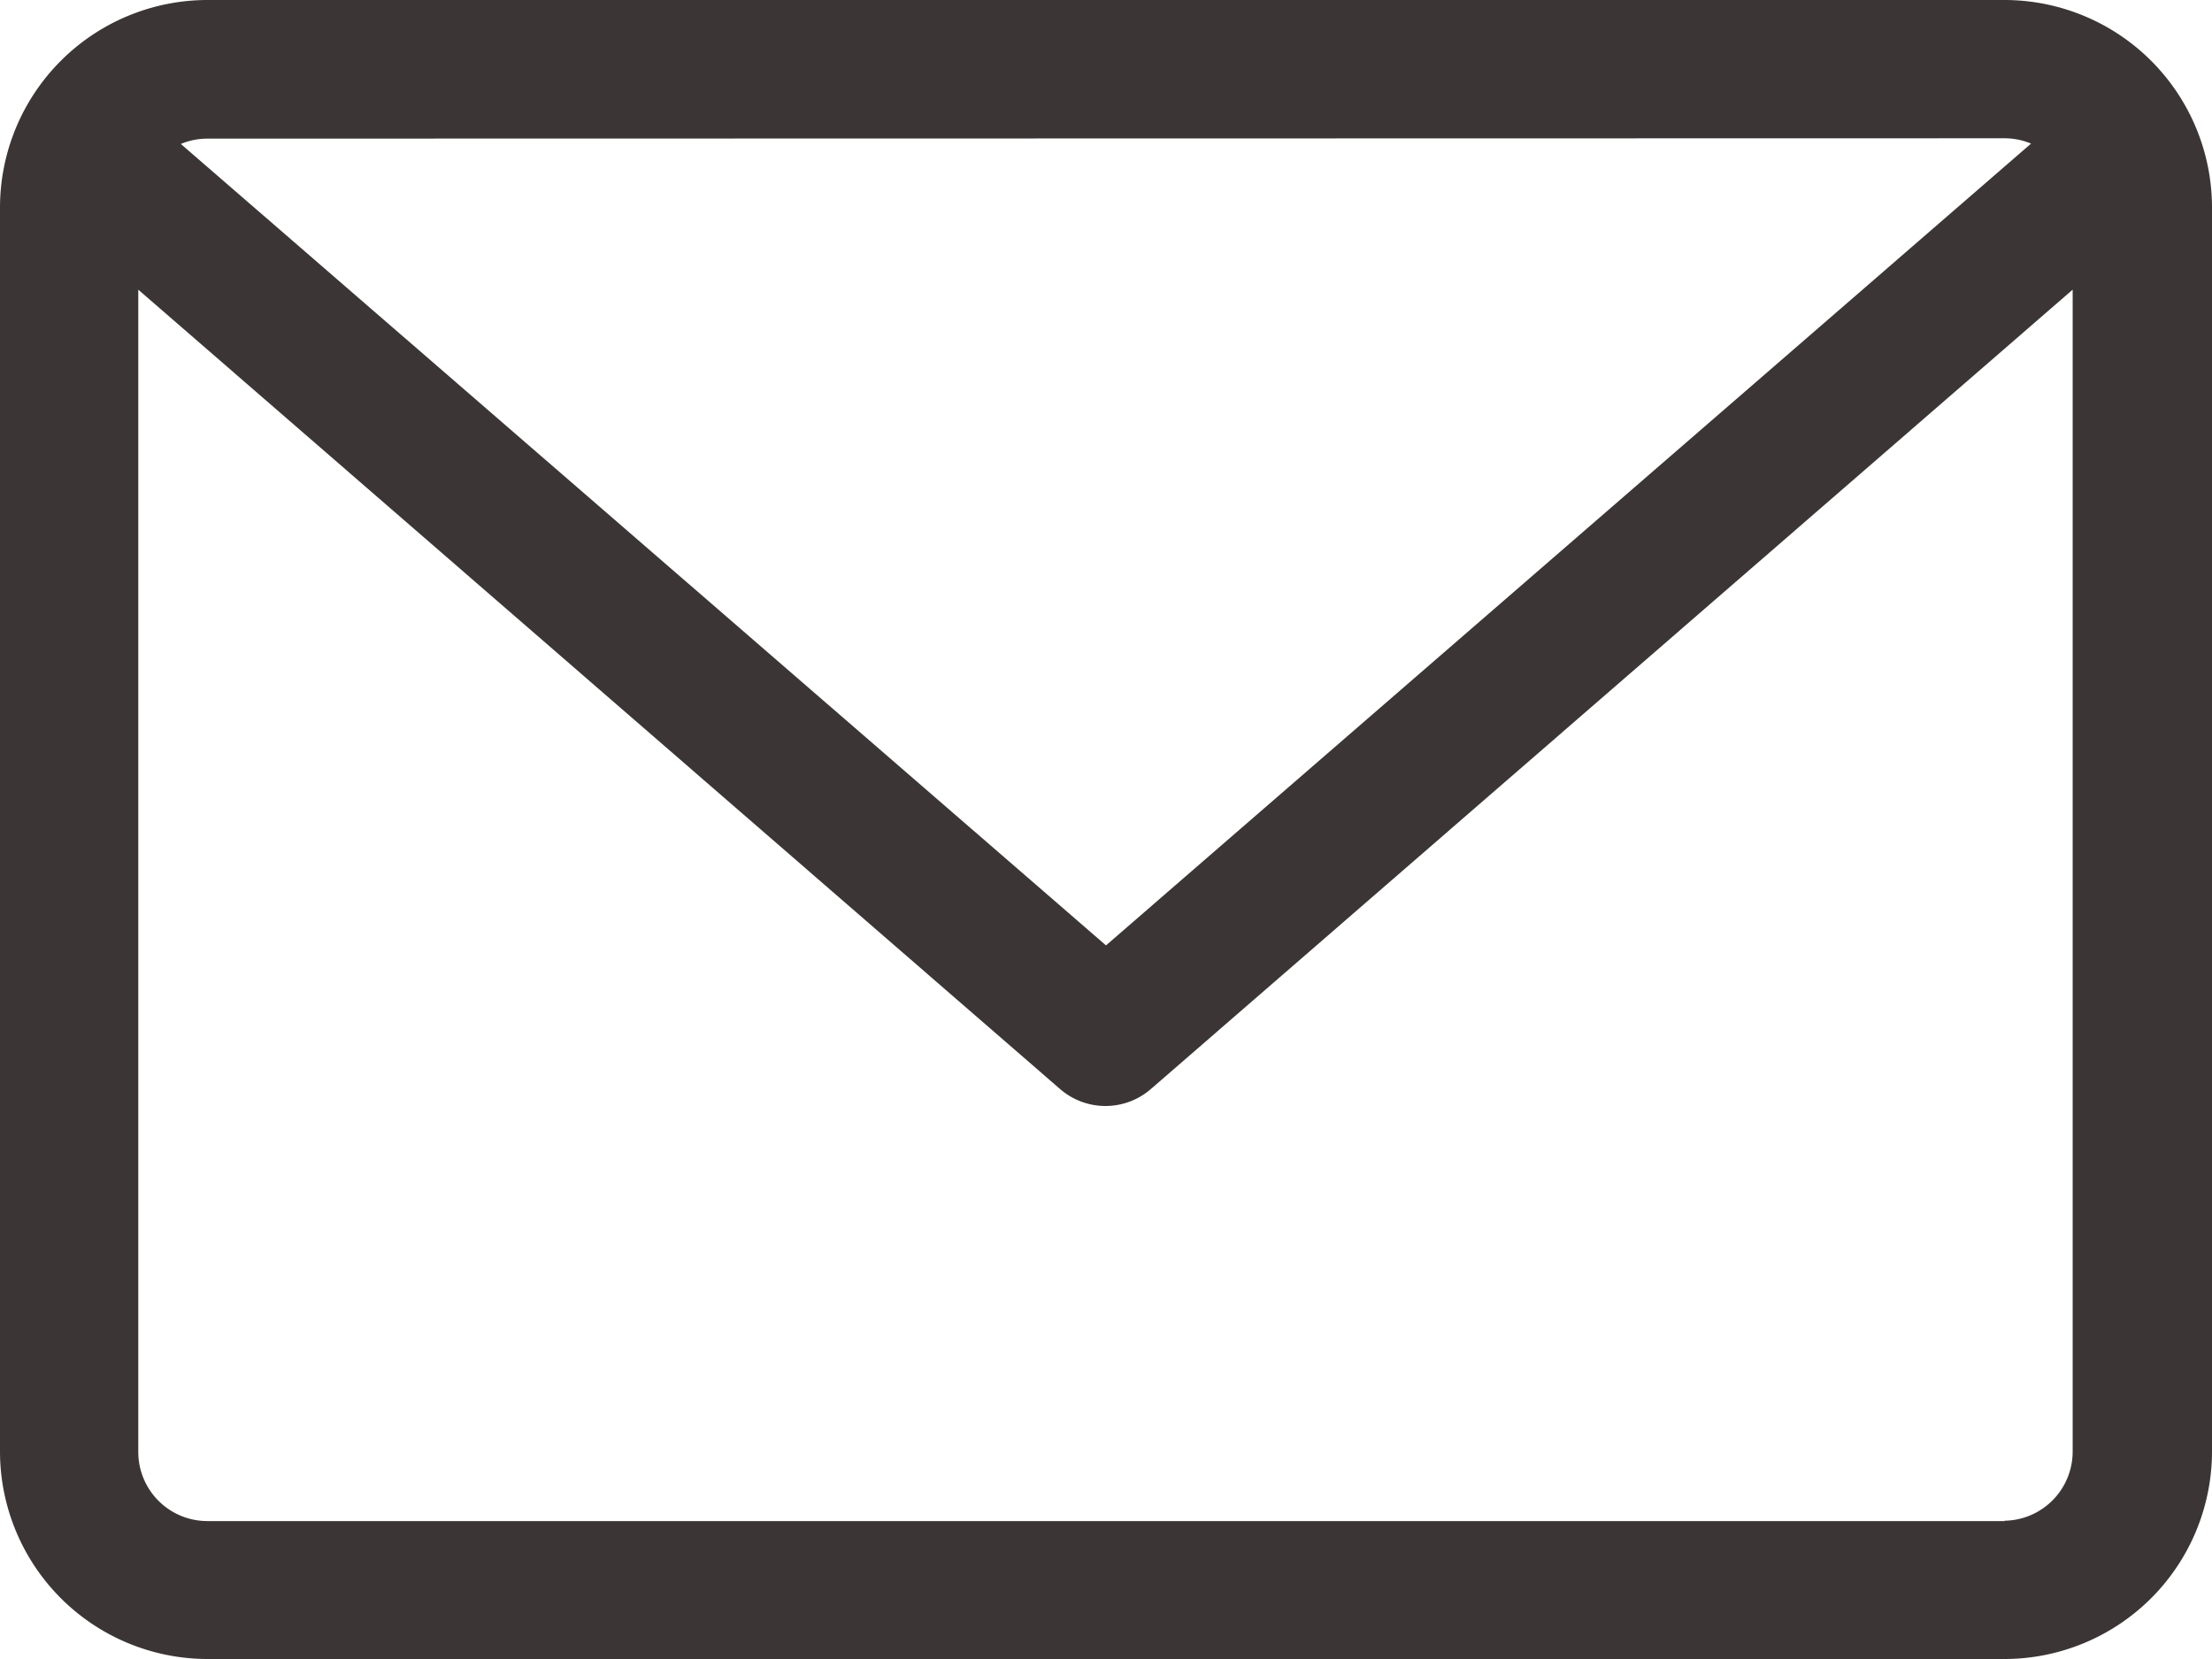 <svg xmlns="http://www.w3.org/2000/svg" width="18.716" height="14.037" viewBox="0 0 18.716 14.037"><path d="M16.961,59.882H1.755A1.757,1.757,0,0,0,0,61.637V72.164a1.757,1.757,0,0,0,1.755,1.755H16.961a1.757,1.757,0,0,0,1.755-1.755V61.637A1.757,1.757,0,0,0,16.961,59.882Zm0,1.17a.581.581,0,0,1,.224.045L9.358,67.881,1.53,61.1a.582.582,0,0,1,.224-.045Zm0,11.7H1.755a.585.585,0,0,1-.585-.585V62.333l7.8,6.764a.586.586,0,0,0,.767,0l7.8-6.764v9.831A.585.585,0,0,1,16.961,72.749Z" transform="translate(0 -59.882)" fill="#3c3535"/></svg>